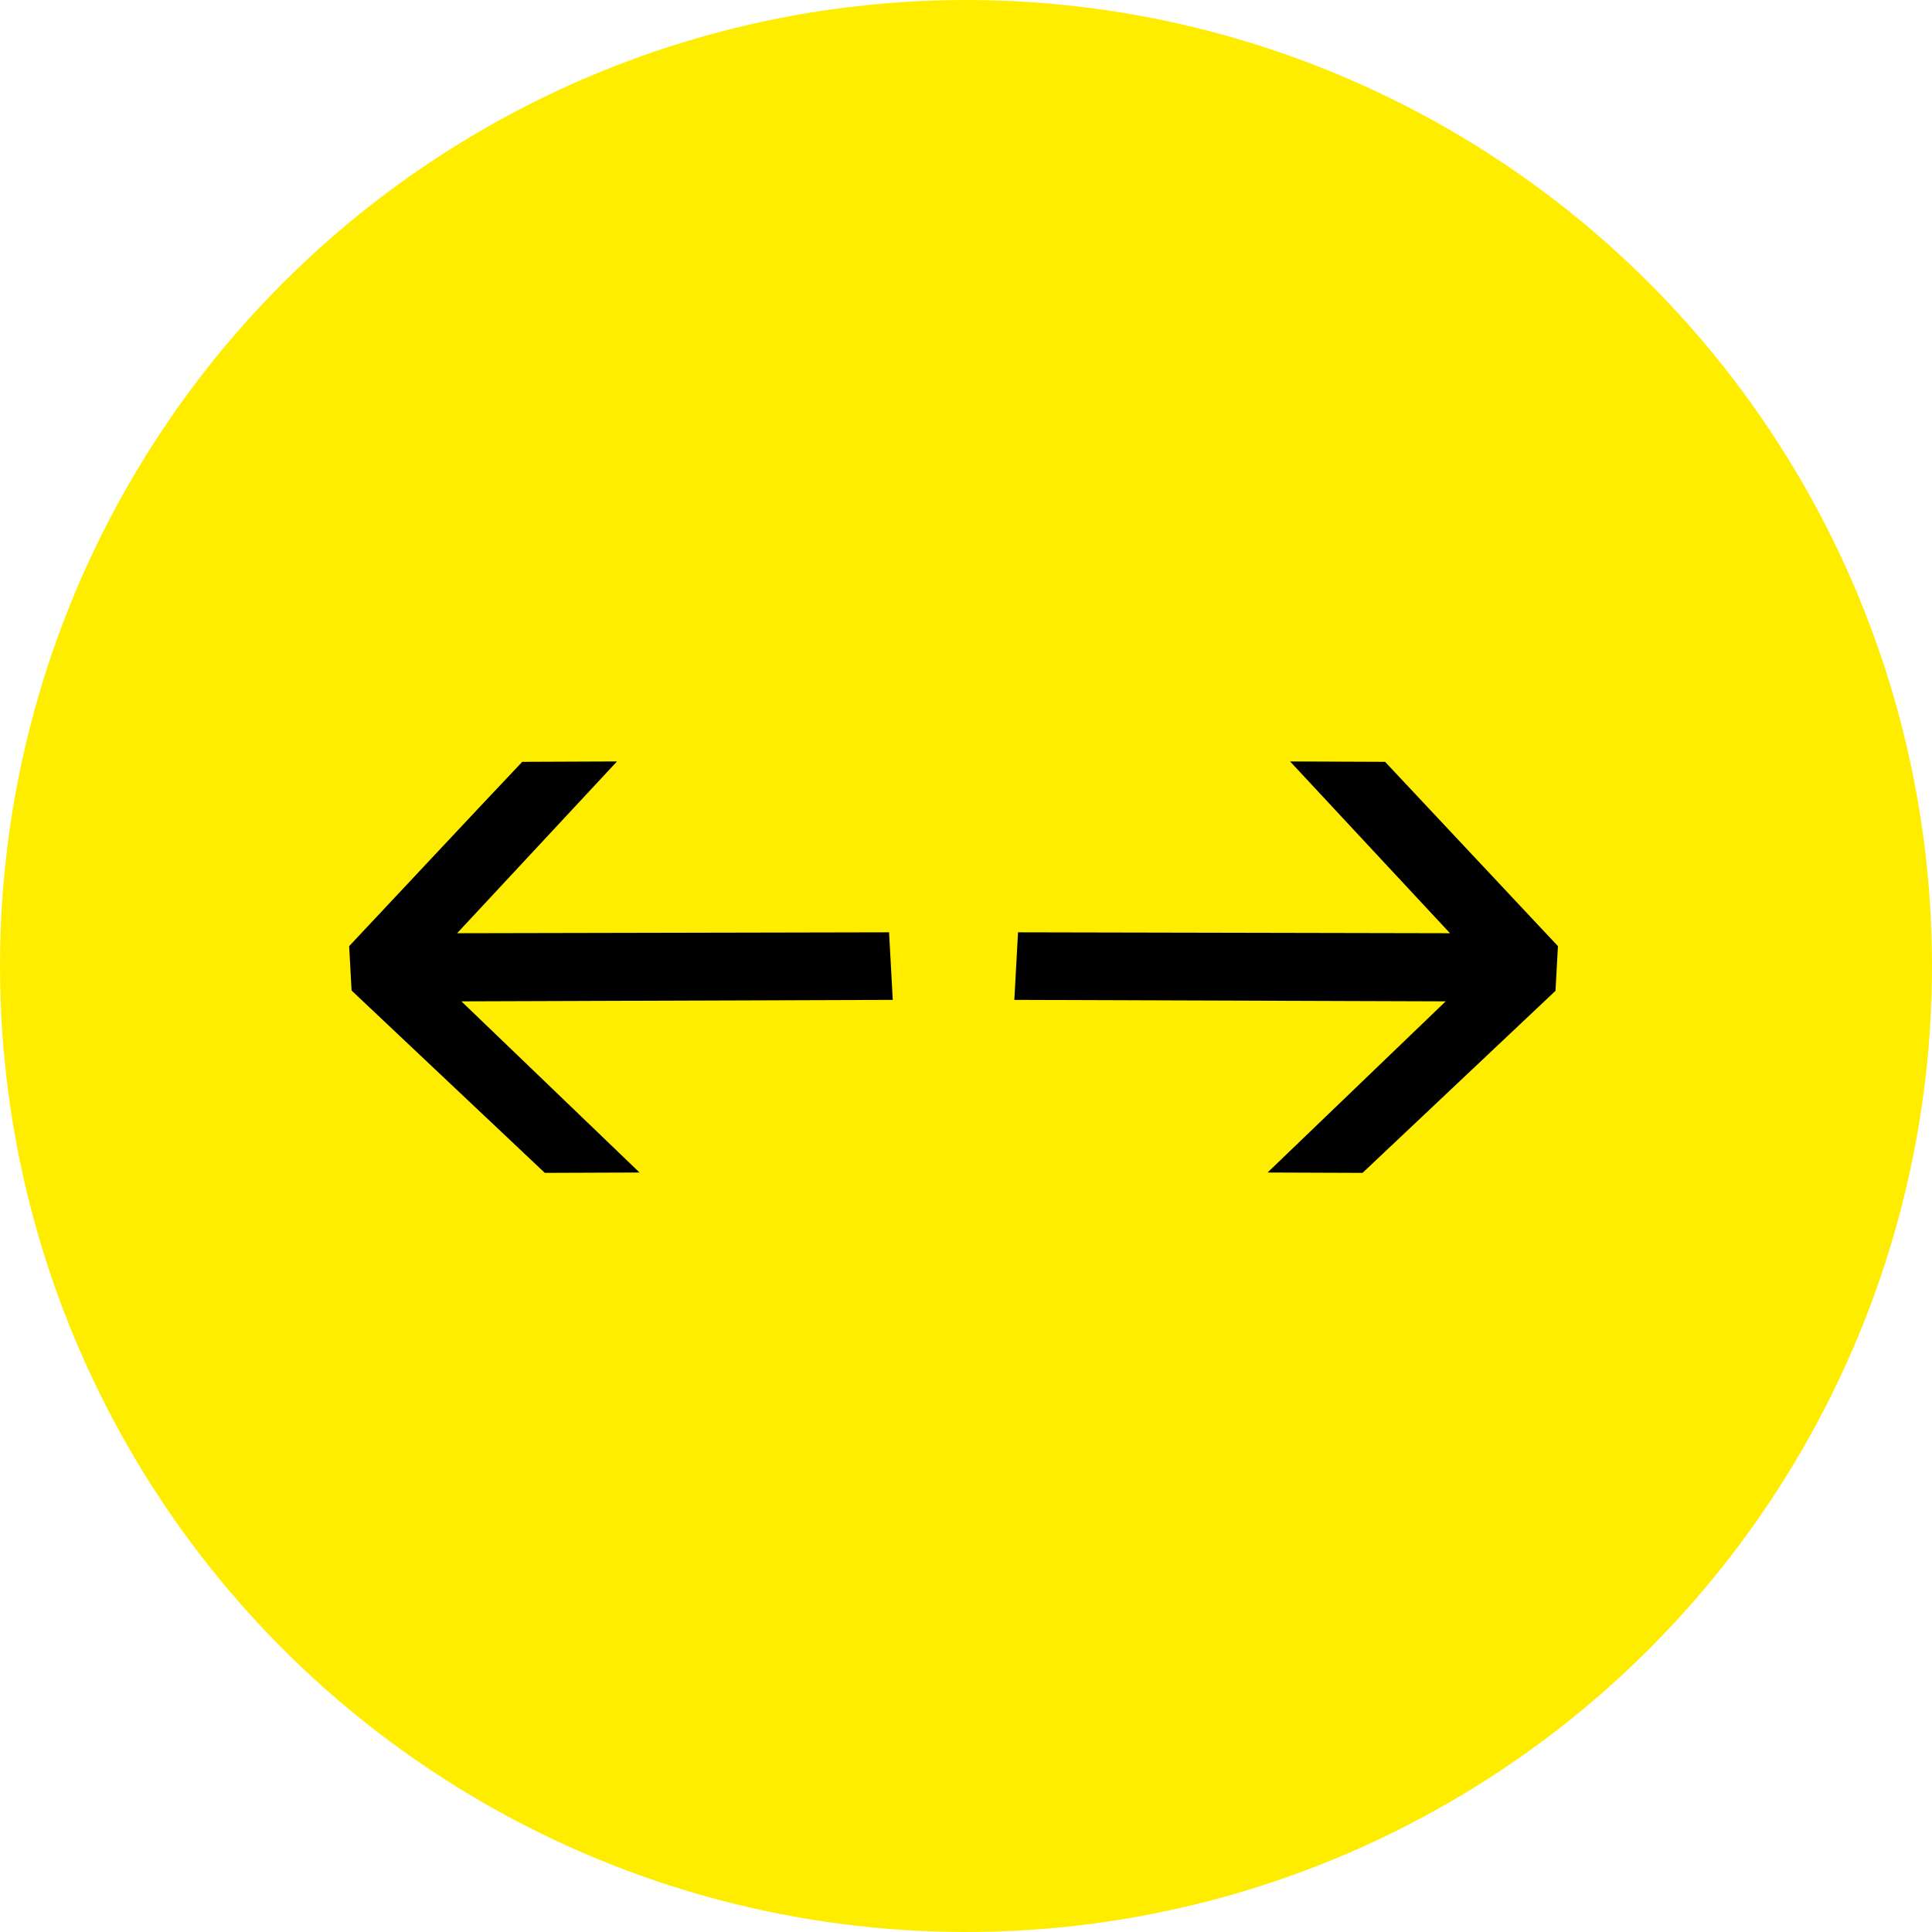 <svg width="118" height="118" viewBox="0 0 118 118" fill="none" xmlns="http://www.w3.org/2000/svg">
<circle cx="59" cy="59" r="59" fill="#FFED00"/>
<g clip-path="url(#clip0_348_1031)">
<path d="M62.178 56.943L61.952 61.069L88.297 61.159L77.419 71.613L83.22 71.635L95.004 60.517L95.154 57.787L84.597 46.53L78.794 46.506L88.56 56.998L62.178 56.943Z" fill="black"/>
</g>
<g clip-path="url(#clip1_348_1031)">
<path d="M54.301 56.943L54.527 61.069L28.182 61.159L39.06 71.613L33.26 71.635L21.475 60.517L21.325 57.787L31.882 46.53L37.685 46.506L27.919 56.998L54.301 56.943Z" fill="black"/>
</g>
<defs>
<clipPath id="clip0_348_1031">
<rect width="26.448" height="25.126" fill="white" transform="translate(59.999 58.999) rotate(-43.334)"/>
</clipPath>
<clipPath id="clip1_348_1031">
<rect width="26.448" height="25.126" fill="white" transform="matrix(-0.727 -0.686 -0.686 0.727 56.48 58.999)"/>
</clipPath>
</defs>
</svg>
